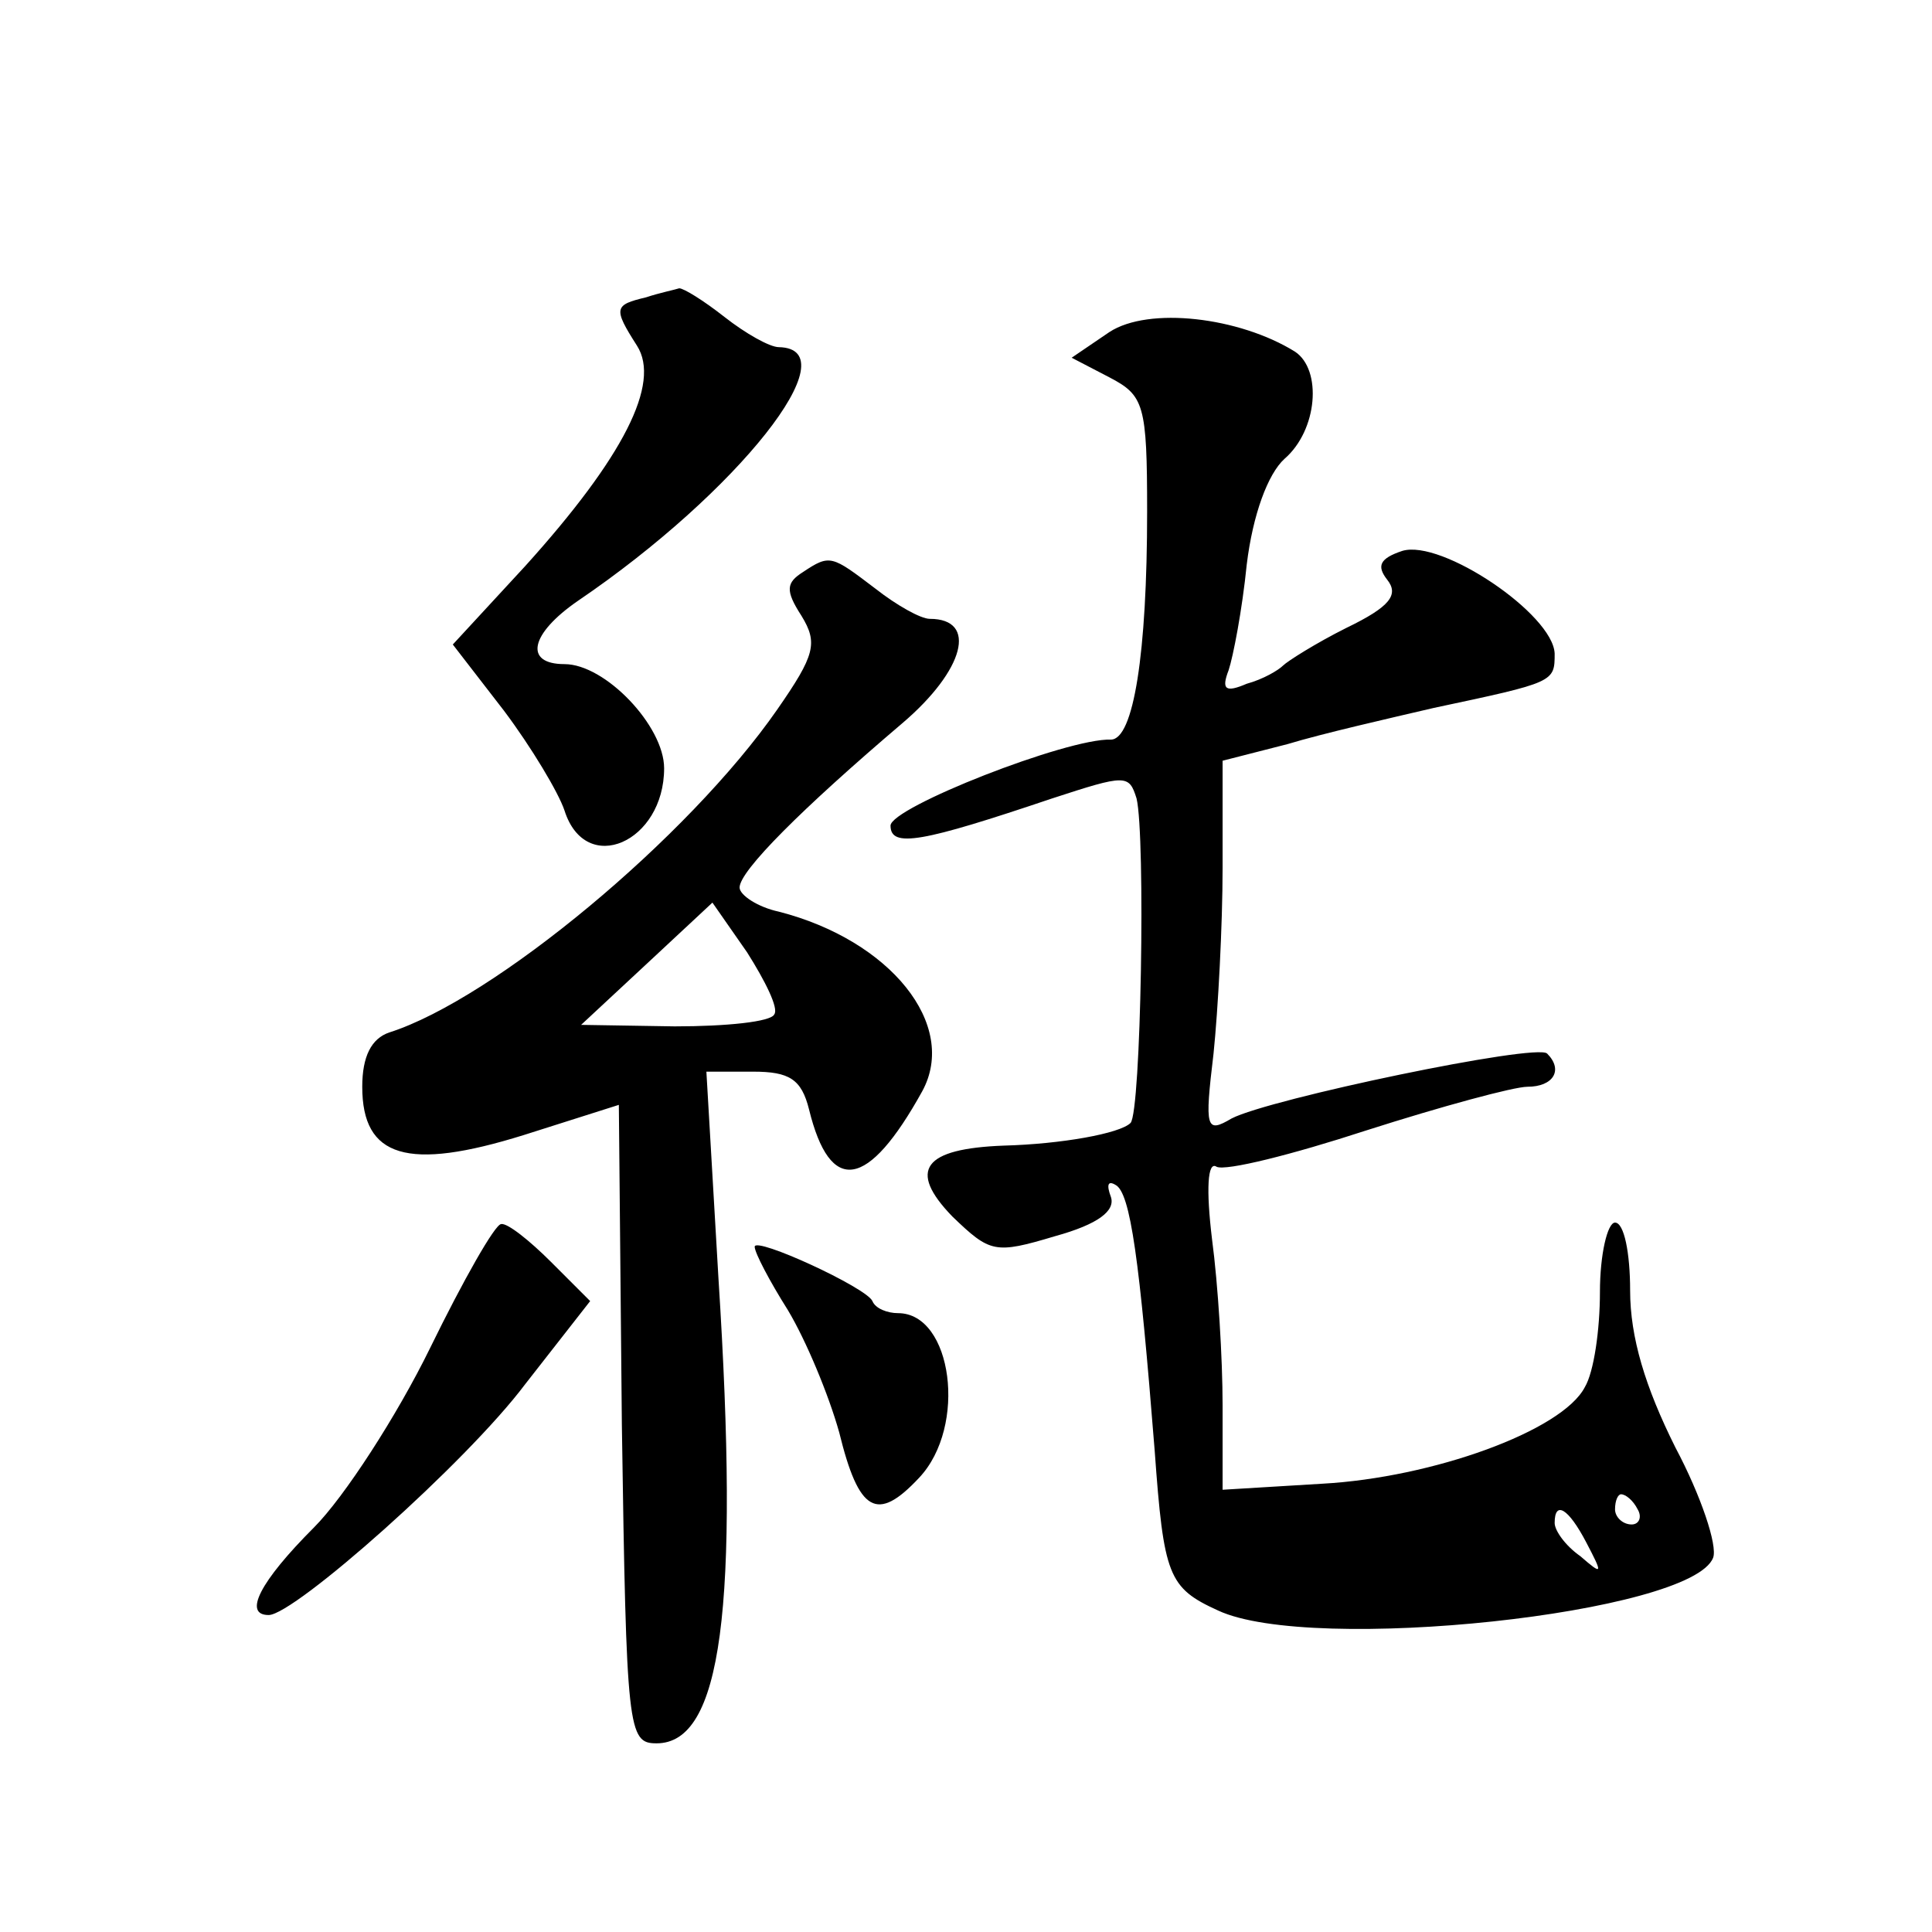 <?xml version="1.0" standalone="no"?>
<!DOCTYPE svg PUBLIC "-//W3C//DTD SVG 20010904//EN"
 "http://www.w3.org/TR/2001/REC-SVG-20010904/DTD/svg10.dtd">
<svg version="1.0" xmlns="http://www.w3.org/2000/svg"
 width="128pt" height="128pt" viewBox="0 0 128 128"
 preserveAspectRatio="xMidYMid meet">
<g transform="translate(0,128) scale(0.1,-0.1)"
fill="#0" stroke="none">
<path d="M428 1083 c-21 -5 -22 -7 -6 -32 16 -25 -9 -74 -74 -146 l-48 -52 34 -44
c18 -24 36 -54 40 -66 14 -44 66 -21 66 28 0 28 -39 69 -66 69 -27 0 -23 20 9 42
106 72 181 167 133 168 -6 0 -22 9 -36 20 -14 11 -27 19 -30 19 -3 -1 -13 -3 -22
-6z M735 1060 l-25 -17 25 -13 c23 -12 25 -18 25 -89 0 -94 -9 -151 -24 -151 -29
1 -146 -45 -146 -57 0 -15 21 -11 107 18 49 16 51 16 56 0 6 -25 3 -208 -4 -215
-7 -7 -46 -14 -84 -15 -53 -2 -64 -16 -34 -47 25 -24 28 -25 68 -13 29 8 40 17
37 26 -3 8 -2 11 3 8 10 -5 16 -50 26 -176 6 -83 9 -91 42 -106 62 -29 314 -2 328
35 3 8 -8 41 -25 73 -20 40 -30 73 -30 104 0 25 -4 45 -10 45 -5 0 -10 -21 -10
-46 0 -25 -4 -53 -10 -63 -15 -29 -101 -60 -174 -64 l-66 -4 0 56 c0 31 -3 80 -7
110 -4 33 -3 52 3 48 6 -3 50 8 99 24 50 16 98 29 107 29 17 0 24 11 13 22 -7 7
-184 -30 -209 -43 -17 -10 -18 -7 -12 43 3 29 6 85 6 123 l0 71 43 11 c23 7 67
17 97 24 80 17 80 17 80 36 -1 26 -75 76 -101 68 -15 -5 -17 -10 -10 -19 8 -10
2 -18 -27 -32 -20 -10 -39 -22 -42 -25 -3 -3 -13 -9 -24 -12 -14 -6 -17 -4 -12
9 3 9 9 40 12 70 4 33 14 60 25 70 22 19 25 59 7 71 -37 23 -97 30 -123 13z m350
-780 c3 -5 1 -10 -4 -10 -6 0 -11 5 -11 10 0 6 2 10 4 10 3 0 8 -4 11 -10z m-34
-22 c11 -21 11 -22 -4 -9 -10 7 -17 17 -17 22 0 15 9 10 21 -13z M532 901 c-11
-7 -12 -12 -1 -29 11 -18 9 -26 -16 -62 -59 -85 -188 -192 -257 -214 -12 -4 -18
-16 -18 -36 0 -47 30 -56 107 -32 l63 20 2 -212 c3 -203 4 -211 23 -211 43 0 55
89 41 308 l-8 137 31 0 c24 0 32 -5 37 -25 14 -57 39 -53 75 12 24 44 -21 100 -95
119 -14 3 -26 11 -26 16 0 11 41 52 108 109 41 35 50 69 18 69 -6 0 -22 9 -36 20
-29 22 -30 23 -48 11z m-19 -293 c-2 -5 -32 -8 -66 -8 l-62 1 43 40 44 41 23 -33
c12 -19 21 -37 18 -41z M285 387 c-22 -45 -57 -99 -77 -119 -36 -36 -47 -58 -30
-58 17 0 131 101 170 153 l43 55 -26 26 c-14 14 -29 26 -33 25 -4 0 -25 -37 -47
-82z M500 454 c0 -4 10 -23 22 -42 12 -20 27 -56 34 -81 13 -53 25 -60 53 -30 32
34 22 109 -14 109 -7 0 -15 3 -17 8 -4 9 -78 43 -78 36z"/>
</g>
</svg>
